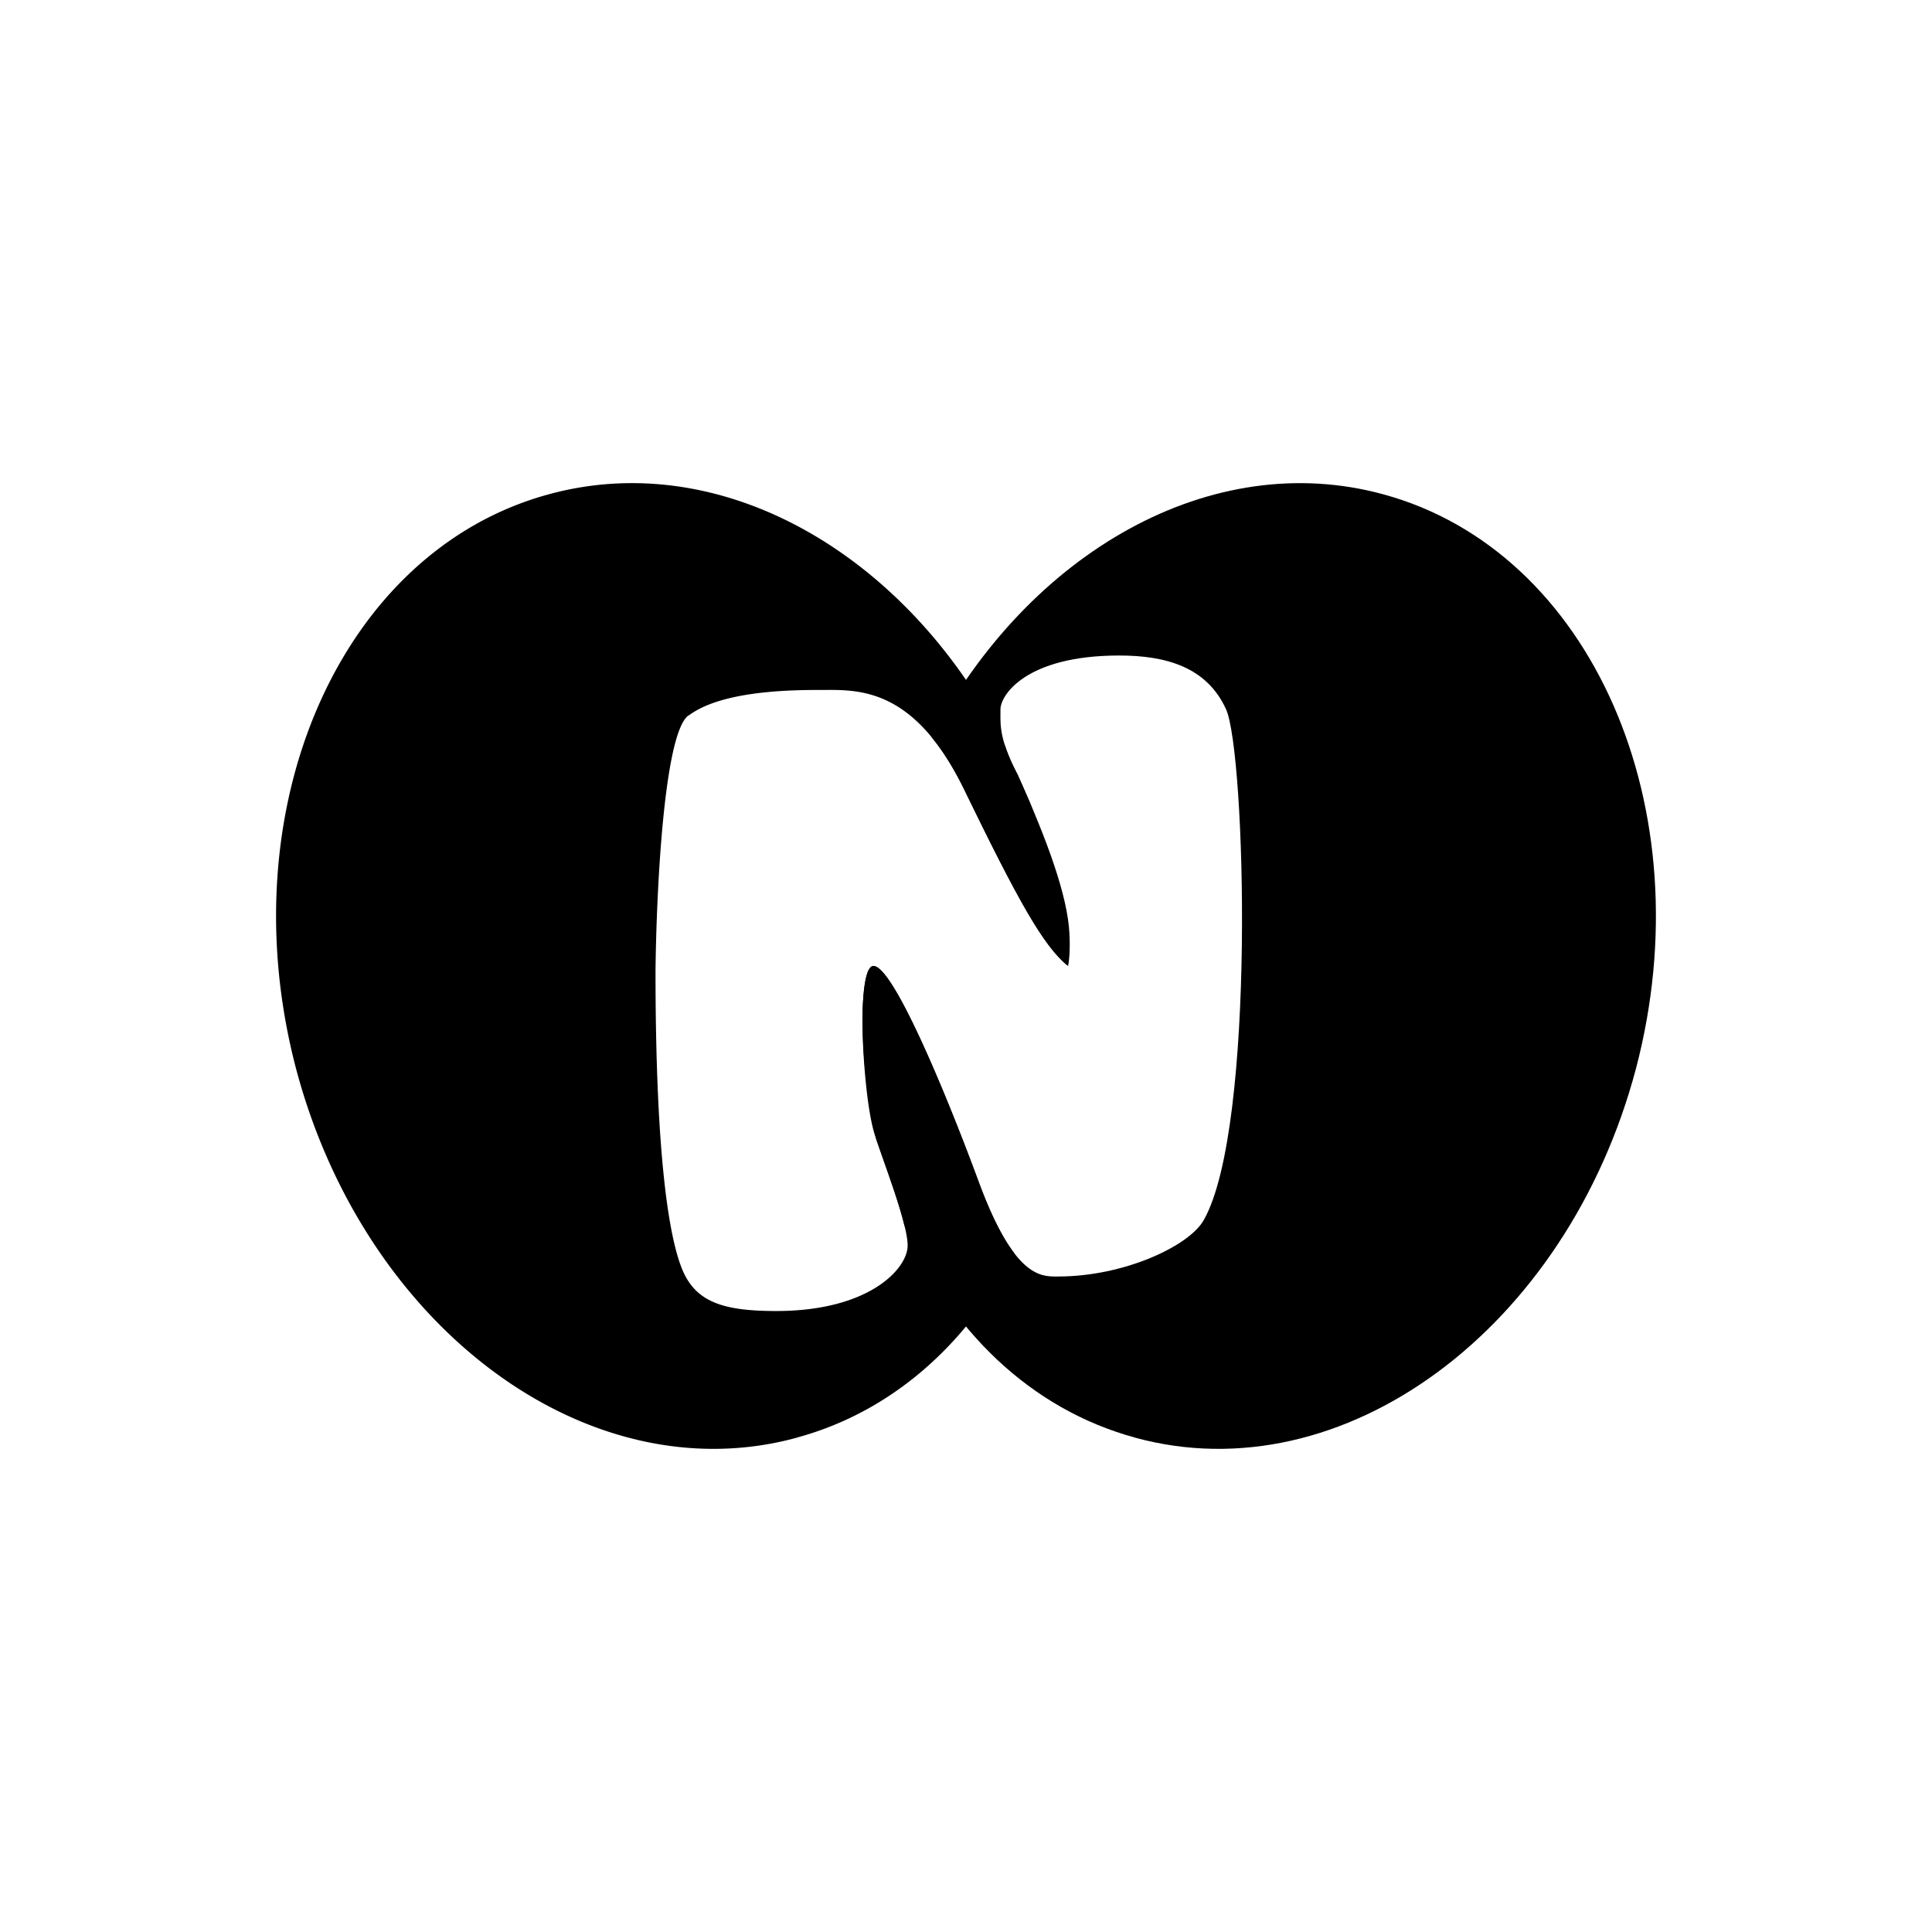 <?xml version="1.0" encoding="utf-8"?>
<!-- Generator: www.svgicons.com -->
<svg xmlns="http://www.w3.org/2000/svg" width="800" height="800" viewBox="0 0 24 24">
<path fill="currentColor" d="M14.1 17.859c2.58.707 5.365-1.346 6.223-4.586c.848-3.232-.553-6.429-3.138-7.132c-2.132-.584-4.405.717-5.613 3.015c.141.172.282.393.42.68c.65 1.337.968 1.916 1.276 2.164c.017-.085.026-.223.017-.398c-.021-.468-.274-1.162-.642-1.976c-.22-.419-.217-.605-.215-.768v-.046c0-.176.317-.669 1.475-.669c.578 0 1.088.141 1.328.669c.24.531.373 5.181-.274 6.338c-.172.322-.986.707-1.809.707h-.018c-.203.002-.535.003-.967-1.161C11.72 13.496 11.087 12 10.85 12c-.094 0-.13.292-.136.613c0 .531.058 1.048.17 1.537q.034.102.082.236c.092.261.21.591.269.837c.566 1.3 1.566 2.282 2.864 2.635"/><path fill="currentColor" d="M9.9 17.859c-2.58.707-5.365-1.346-6.223-4.586c-.848-3.232.553-6.429 3.138-7.132c2.167-.594 4.48.76 5.672 3.129c.032.097.08.213.156.356l.154.35a7.7 7.7 0 0 1 .46 2.015c-.305-.253-.622-.833-1.266-2.155c-.61-1.274-1.29-1.269-1.761-1.265h-.073c-.476 0-1.226.035-1.603.318H8.55c-.3.227-.395 2.143-.407 3.167c0 2.327.171 3.347.342 3.737c.172.386.51.493 1.158.493c1.157 0 1.632-.527 1.632-.814c0-.214-.178-.718-.308-1.085c-.04-.113-.075-.213-.099-.287c-.103-.317-.154-1.041-.154-1.393c0-.355.034-.707.137-.707c.236 0 .87 1.496 1.312 2.696c.16.43.306.702.437.872c-.585 1.128-1.52 1.97-2.7 2.29"/>
</svg>